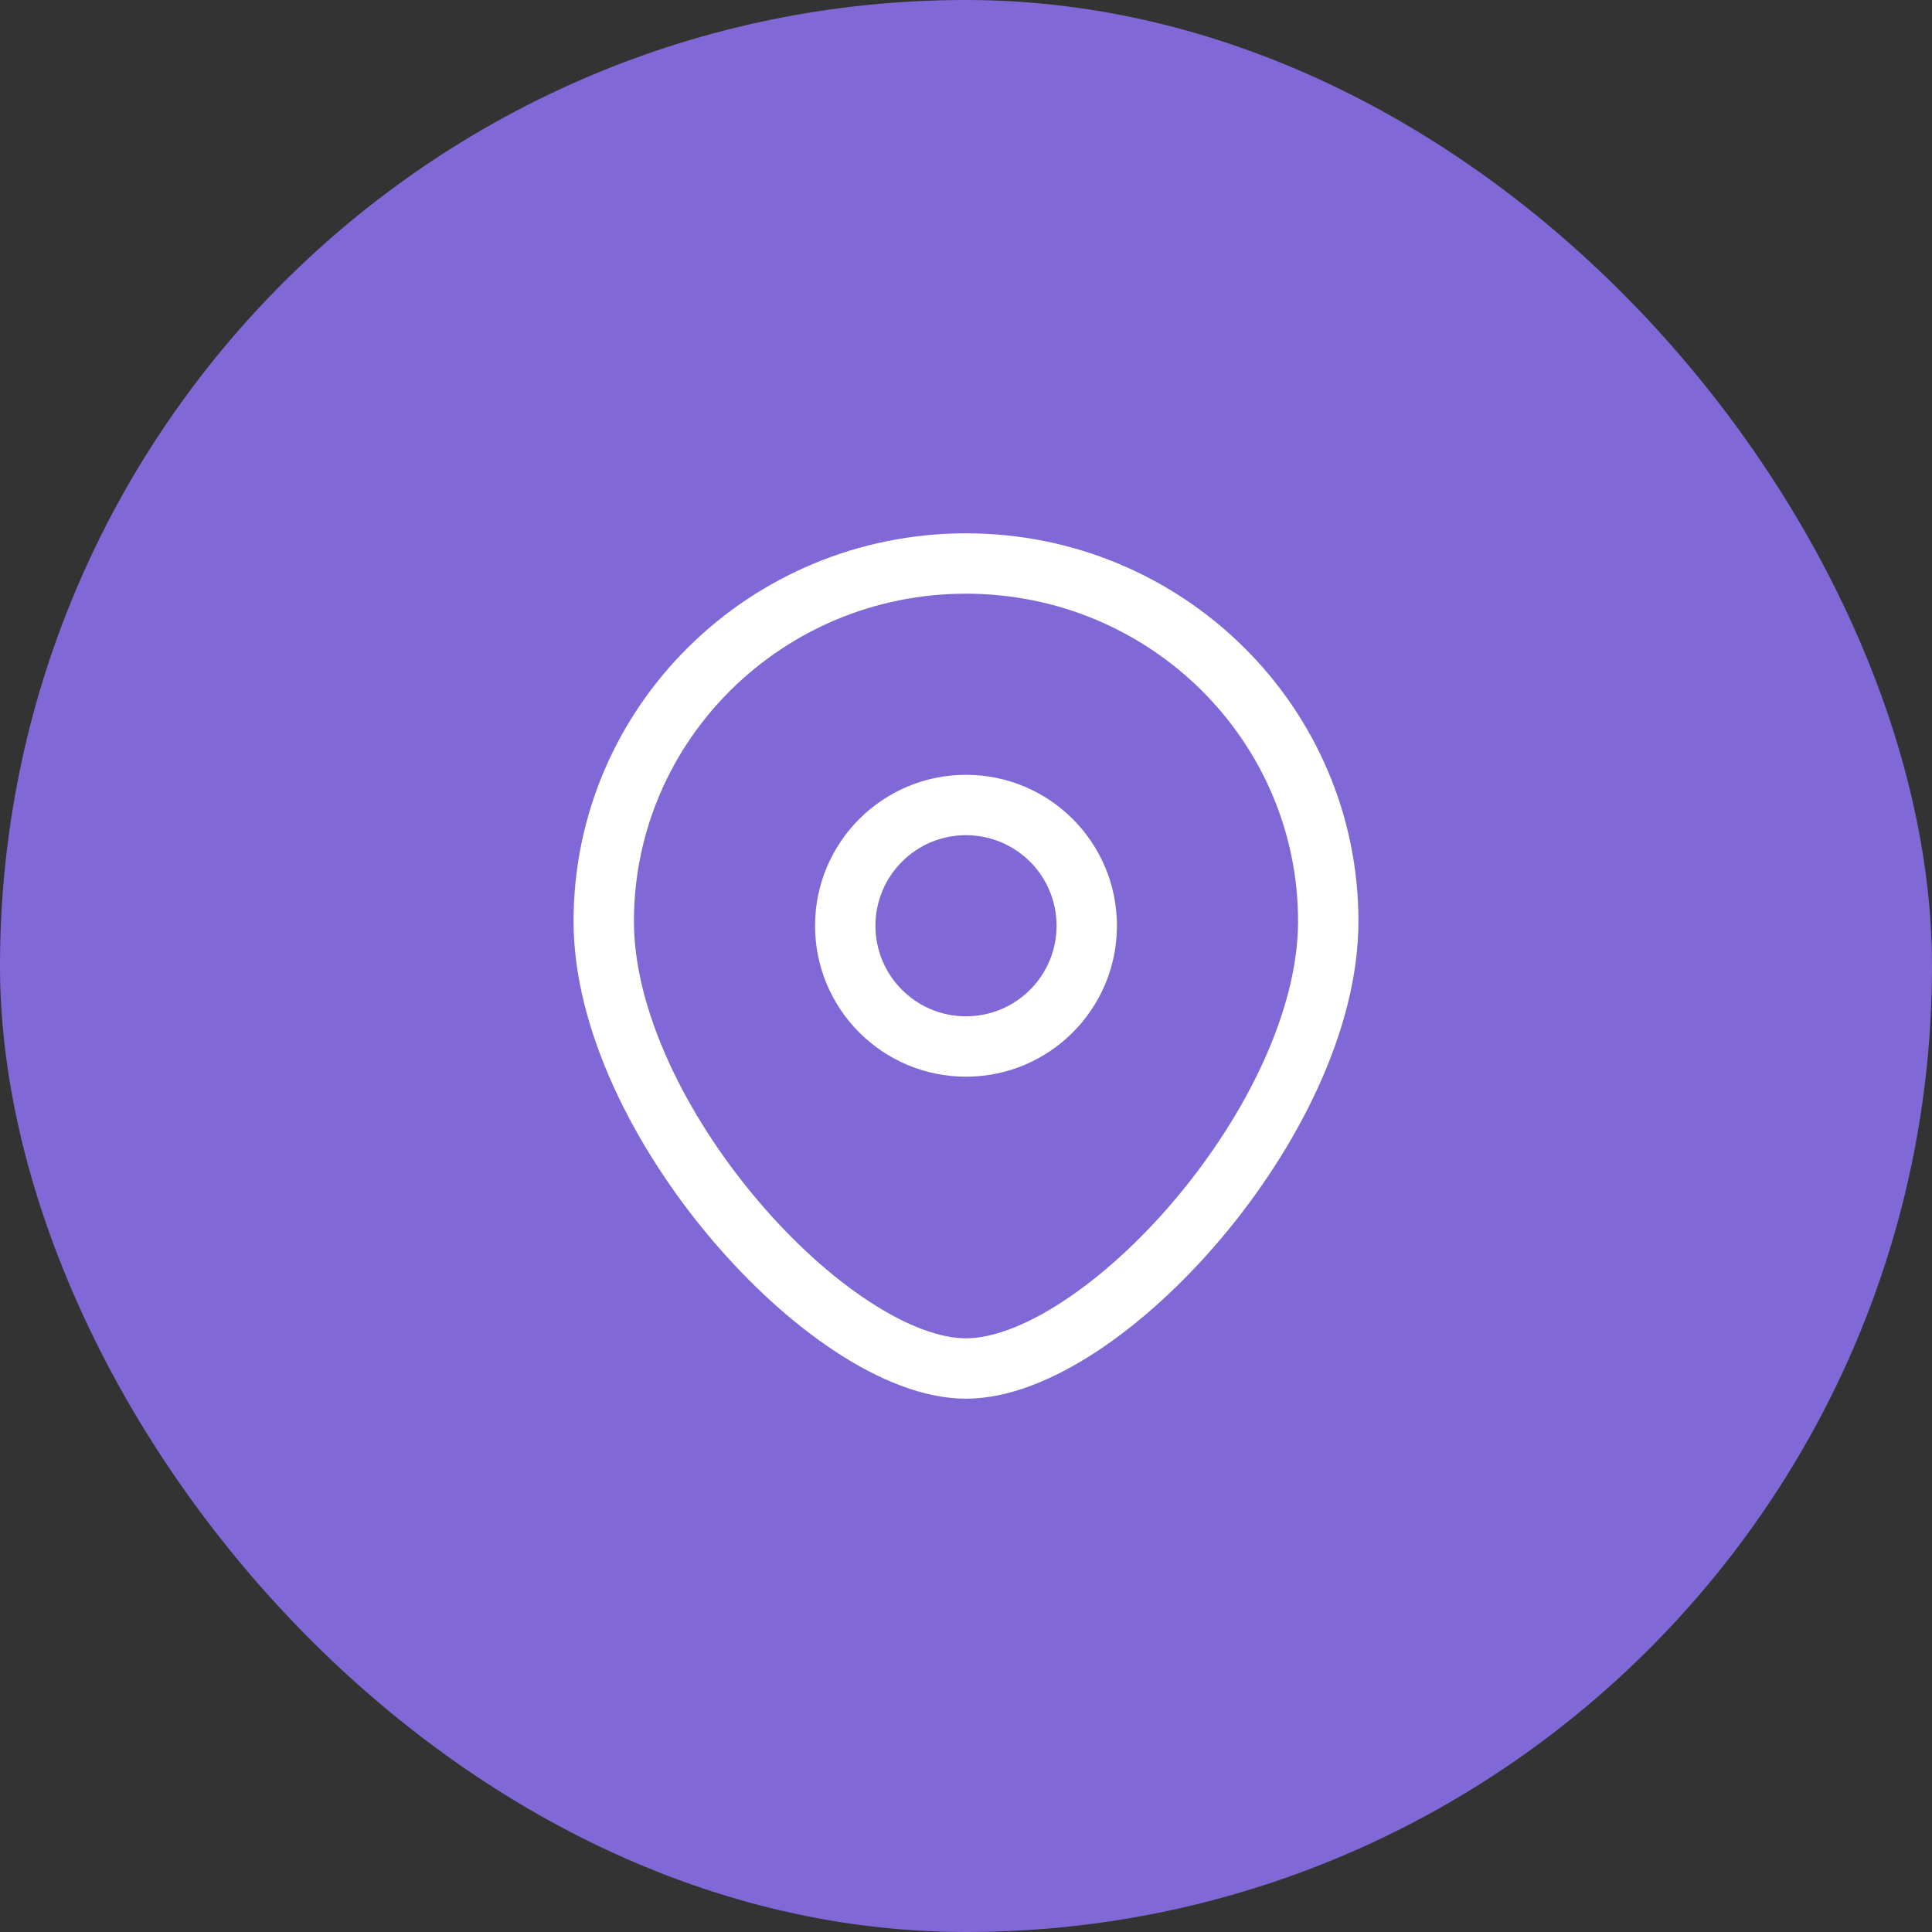 <svg width="48" height="48" viewBox="0 0 48 48" fill="none" xmlns="http://www.w3.org/2000/svg">
<rect x="0" y="0" width="48" height="48" fill="#333333" stroke="none"/>
<rect width="48" height="48" rx="24" fill="#8168D7"/>
<path fill-rule="evenodd" clip-rule="evenodd" d="M24 14.75C19.435 14.75 15.75 18.403 15.75 22.889C15.75 25.093 17.035 27.703 18.807 29.801C19.683 30.839 20.65 31.716 21.582 32.327C22.528 32.949 23.366 33.25 24 33.25C24.634 33.25 25.472 32.949 26.418 32.327C27.35 31.716 28.317 30.839 29.193 29.801C30.965 27.703 32.25 25.093 32.25 22.889C32.25 18.403 28.565 14.75 24 14.75ZM14.25 22.889C14.25 17.557 18.624 13.25 24 13.25C29.376 13.25 33.75 17.557 33.75 22.889C33.75 25.594 32.222 28.539 30.339 30.769C29.387 31.896 28.314 32.877 27.242 33.581C26.184 34.276 25.054 34.75 24 34.75C22.946 34.75 21.816 34.276 20.758 33.581C19.686 32.877 18.613 31.896 17.661 30.769C15.778 28.539 14.25 25.594 14.25 22.889ZM24 20.75C22.757 20.75 21.75 21.757 21.75 23C21.75 24.243 22.757 25.25 24 25.25C25.243 25.25 26.25 24.243 26.25 23C26.25 21.757 25.243 20.75 24 20.75ZM20.25 23C20.25 20.929 21.929 19.25 24 19.25C26.071 19.25 27.75 20.929 27.75 23C27.75 25.071 26.071 26.75 24 26.75C21.929 26.75 20.25 25.071 20.25 23Z" fill="white"/>
</svg>
